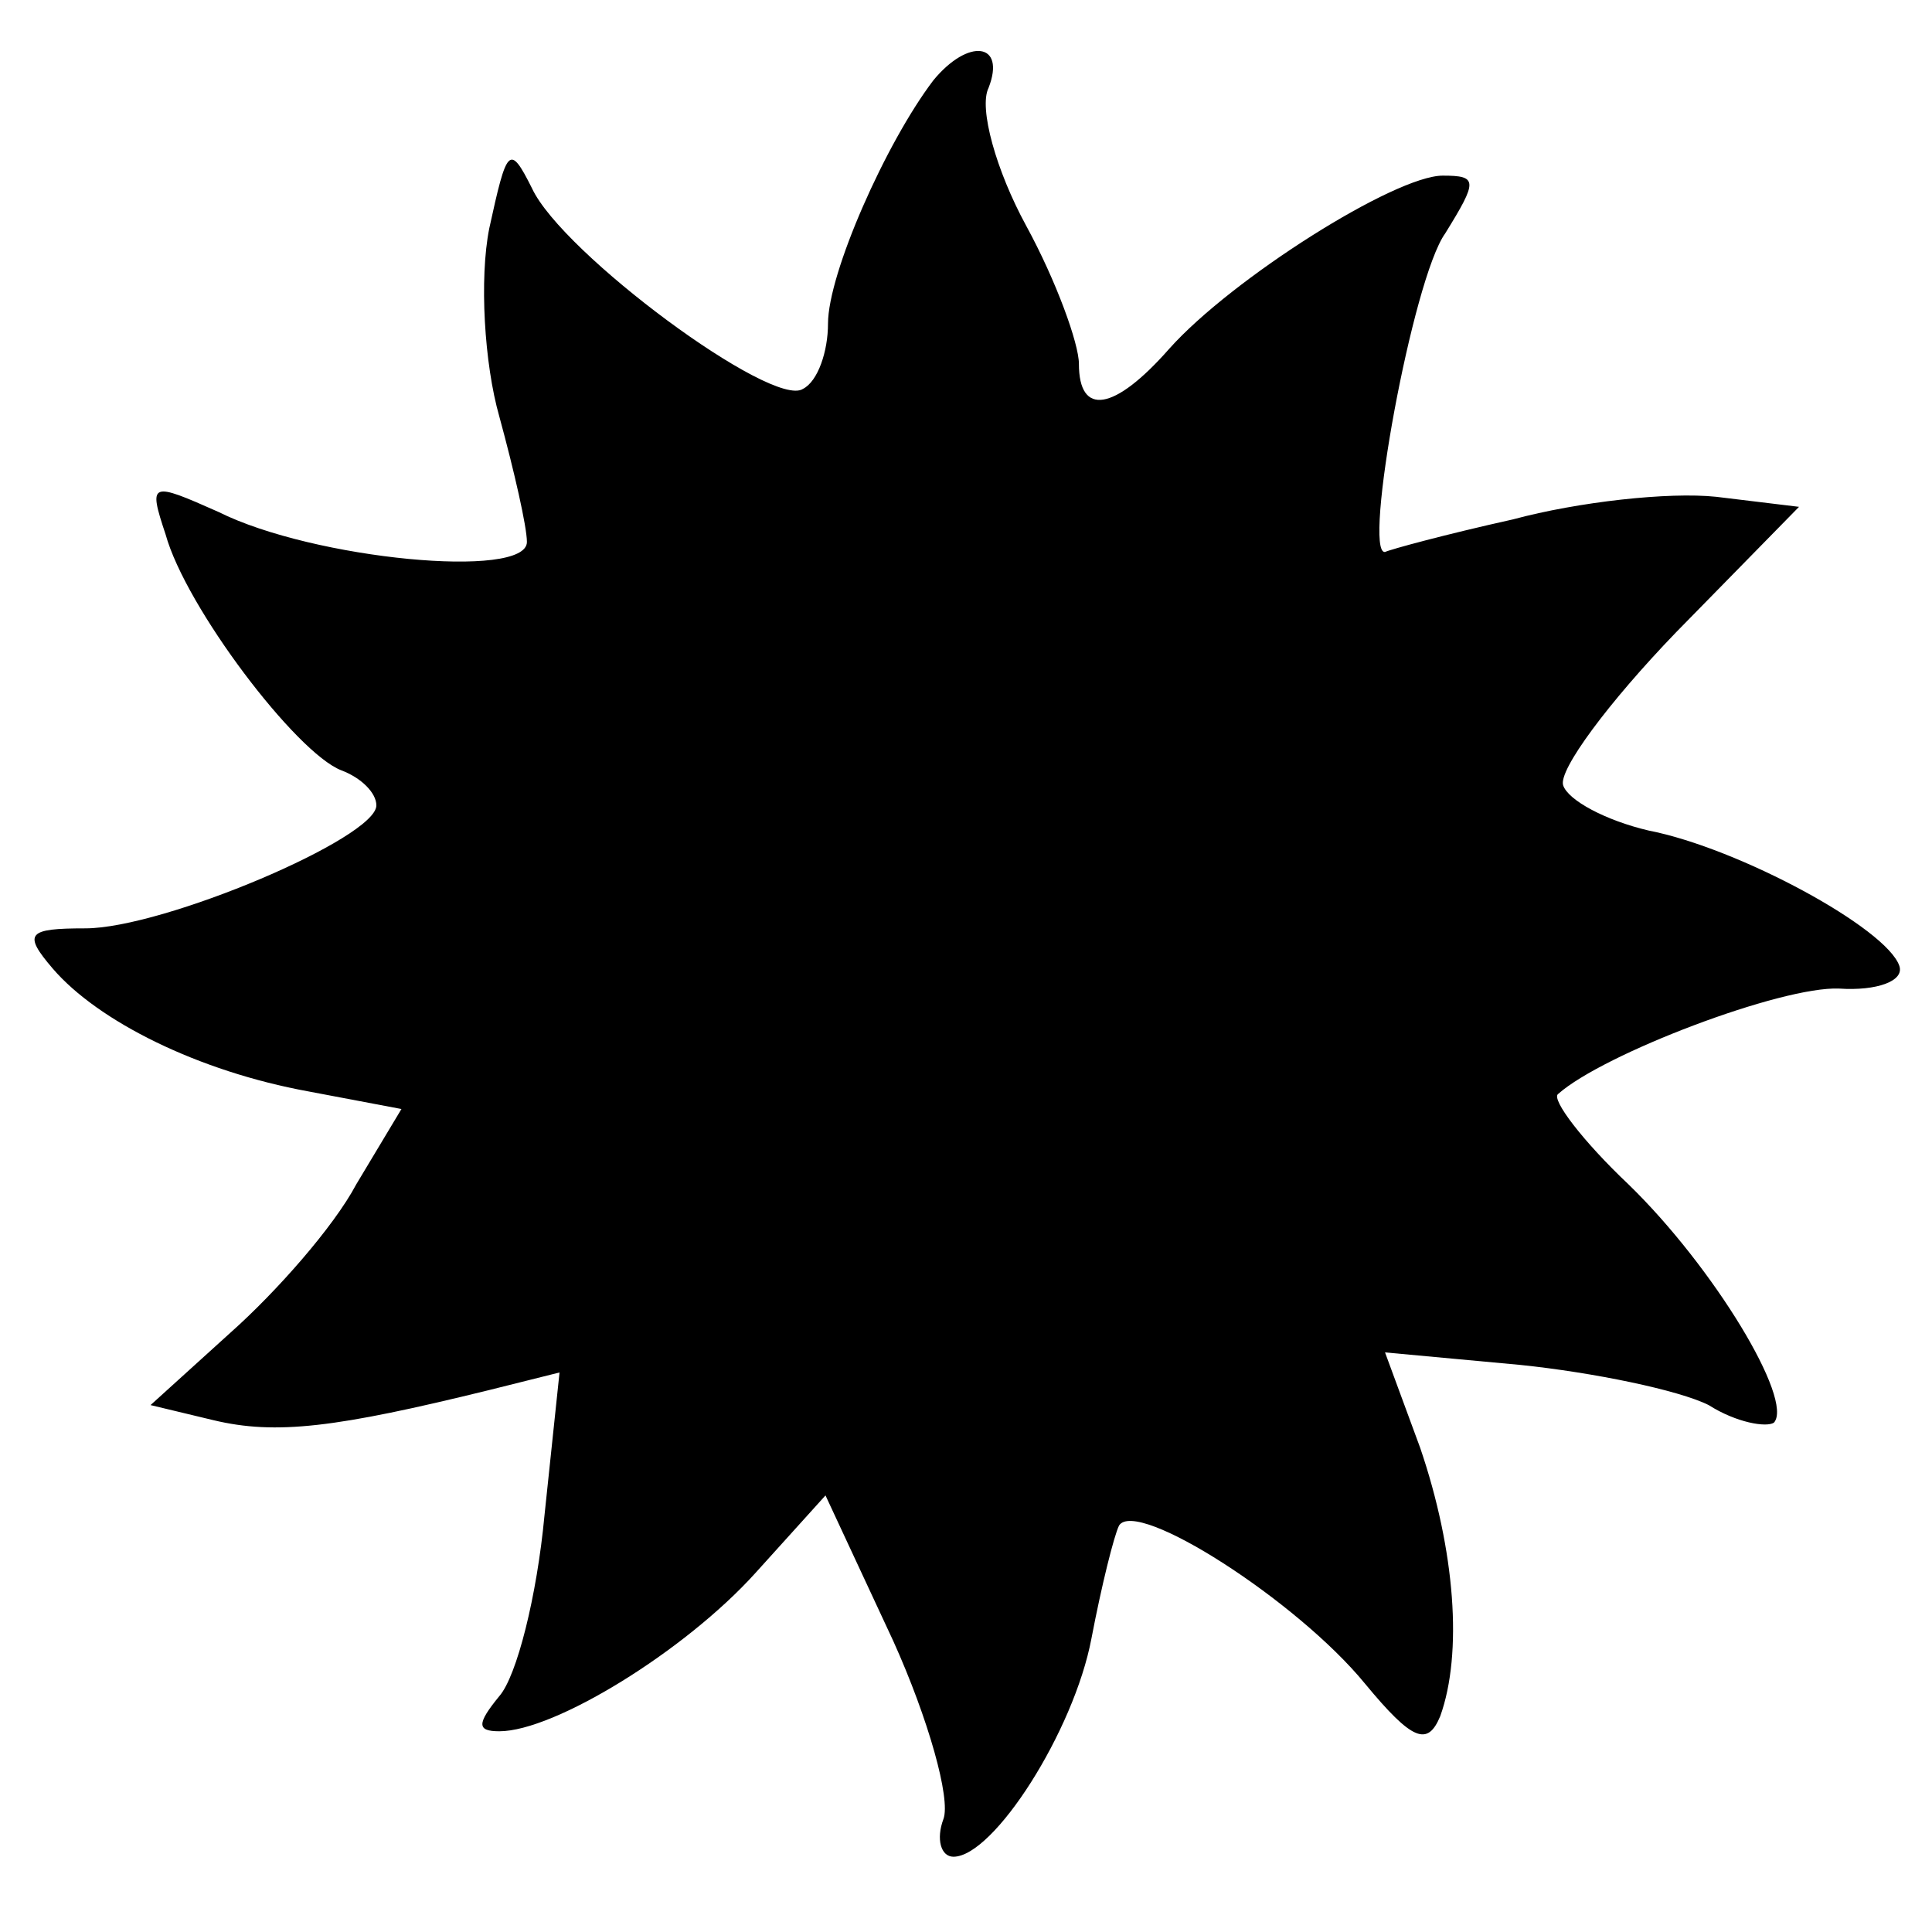 <?xml version="1.0" standalone="no"?>
<!DOCTYPE svg PUBLIC "-//W3C//DTD SVG 20010904//EN"
 "http://www.w3.org/TR/2001/REC-SVG-20010904/DTD/svg10.dtd">
<svg version="1.0" xmlns="http://www.w3.org/2000/svg"
 width="77pt" height="77pt" viewBox="0 0 77 77"
 preserveAspectRatio="xMidYMid meet">
<g transform="translate(0,77) scale(0.1,-0.1)"
fill="#000000" stroke="none">
<path d="M372 738 c-19 -25 -42 -77 -42 -97 0 -11 -4 -23 -10 -26 -12 -8 -96
54 -108 80 -9 18 -10 16 -17 -16 -4 -20 -2 -54 4 -75 6 -22 11 -44 11 -50 0
-15 -85 -7 -123 12 -27 12 -28 12 -21 -9 8 -29 52 -87 70 -94 8 -3 14 -9 14
-14 0 -13 -85 -49 -116 -49 -23 0 -25 -2 -13 -16 18 -21 58 -41 102 -49 l37
-7 -18 -30 c-9 -17 -32 -43 -50 -59 l-32 -29 25 -6 c25 -6 49 -3 110 12 l28 7
-6 -57 c-3 -32 -11 -64 -18 -72 -9 -11 -9 -14 0 -14 22 0 74 32 102 63 l28 31
27 -58 c14 -31 23 -63 20 -71 -3 -8 -1 -15 4 -15 16 0 48 50 55 87 4 21 9 41
11 45 7 11 71 -30 98 -63 19 -23 25 -25 30 -13 9 25 6 66 -8 107 l-14 38 54
-5 c29 -3 63 -10 75 -16 11 -7 23 -9 26 -7 8 9 -24 62 -58 95 -18 17 -31 34
-28 36 18 16 89 43 112 42 15 -1 26 3 24 9 -5 15 -64 47 -100 54 -17 4 -32 12
-34 18 -2 6 18 33 45 61 l49 50 -33 4 c-19 2 -55 -2 -81 -9 -27 -6 -49 -12
-51 -13 -9 -1 11 109 24 127 13 21 13 23 -1 23 -19 0 -84 -41 -109 -69 -22
-25 -36 -27 -36 -6 0 8 -9 33 -21 55 -12 22 -19 47 -15 55 7 18 -8 20 -22 3z"/>
</g>
</svg>
